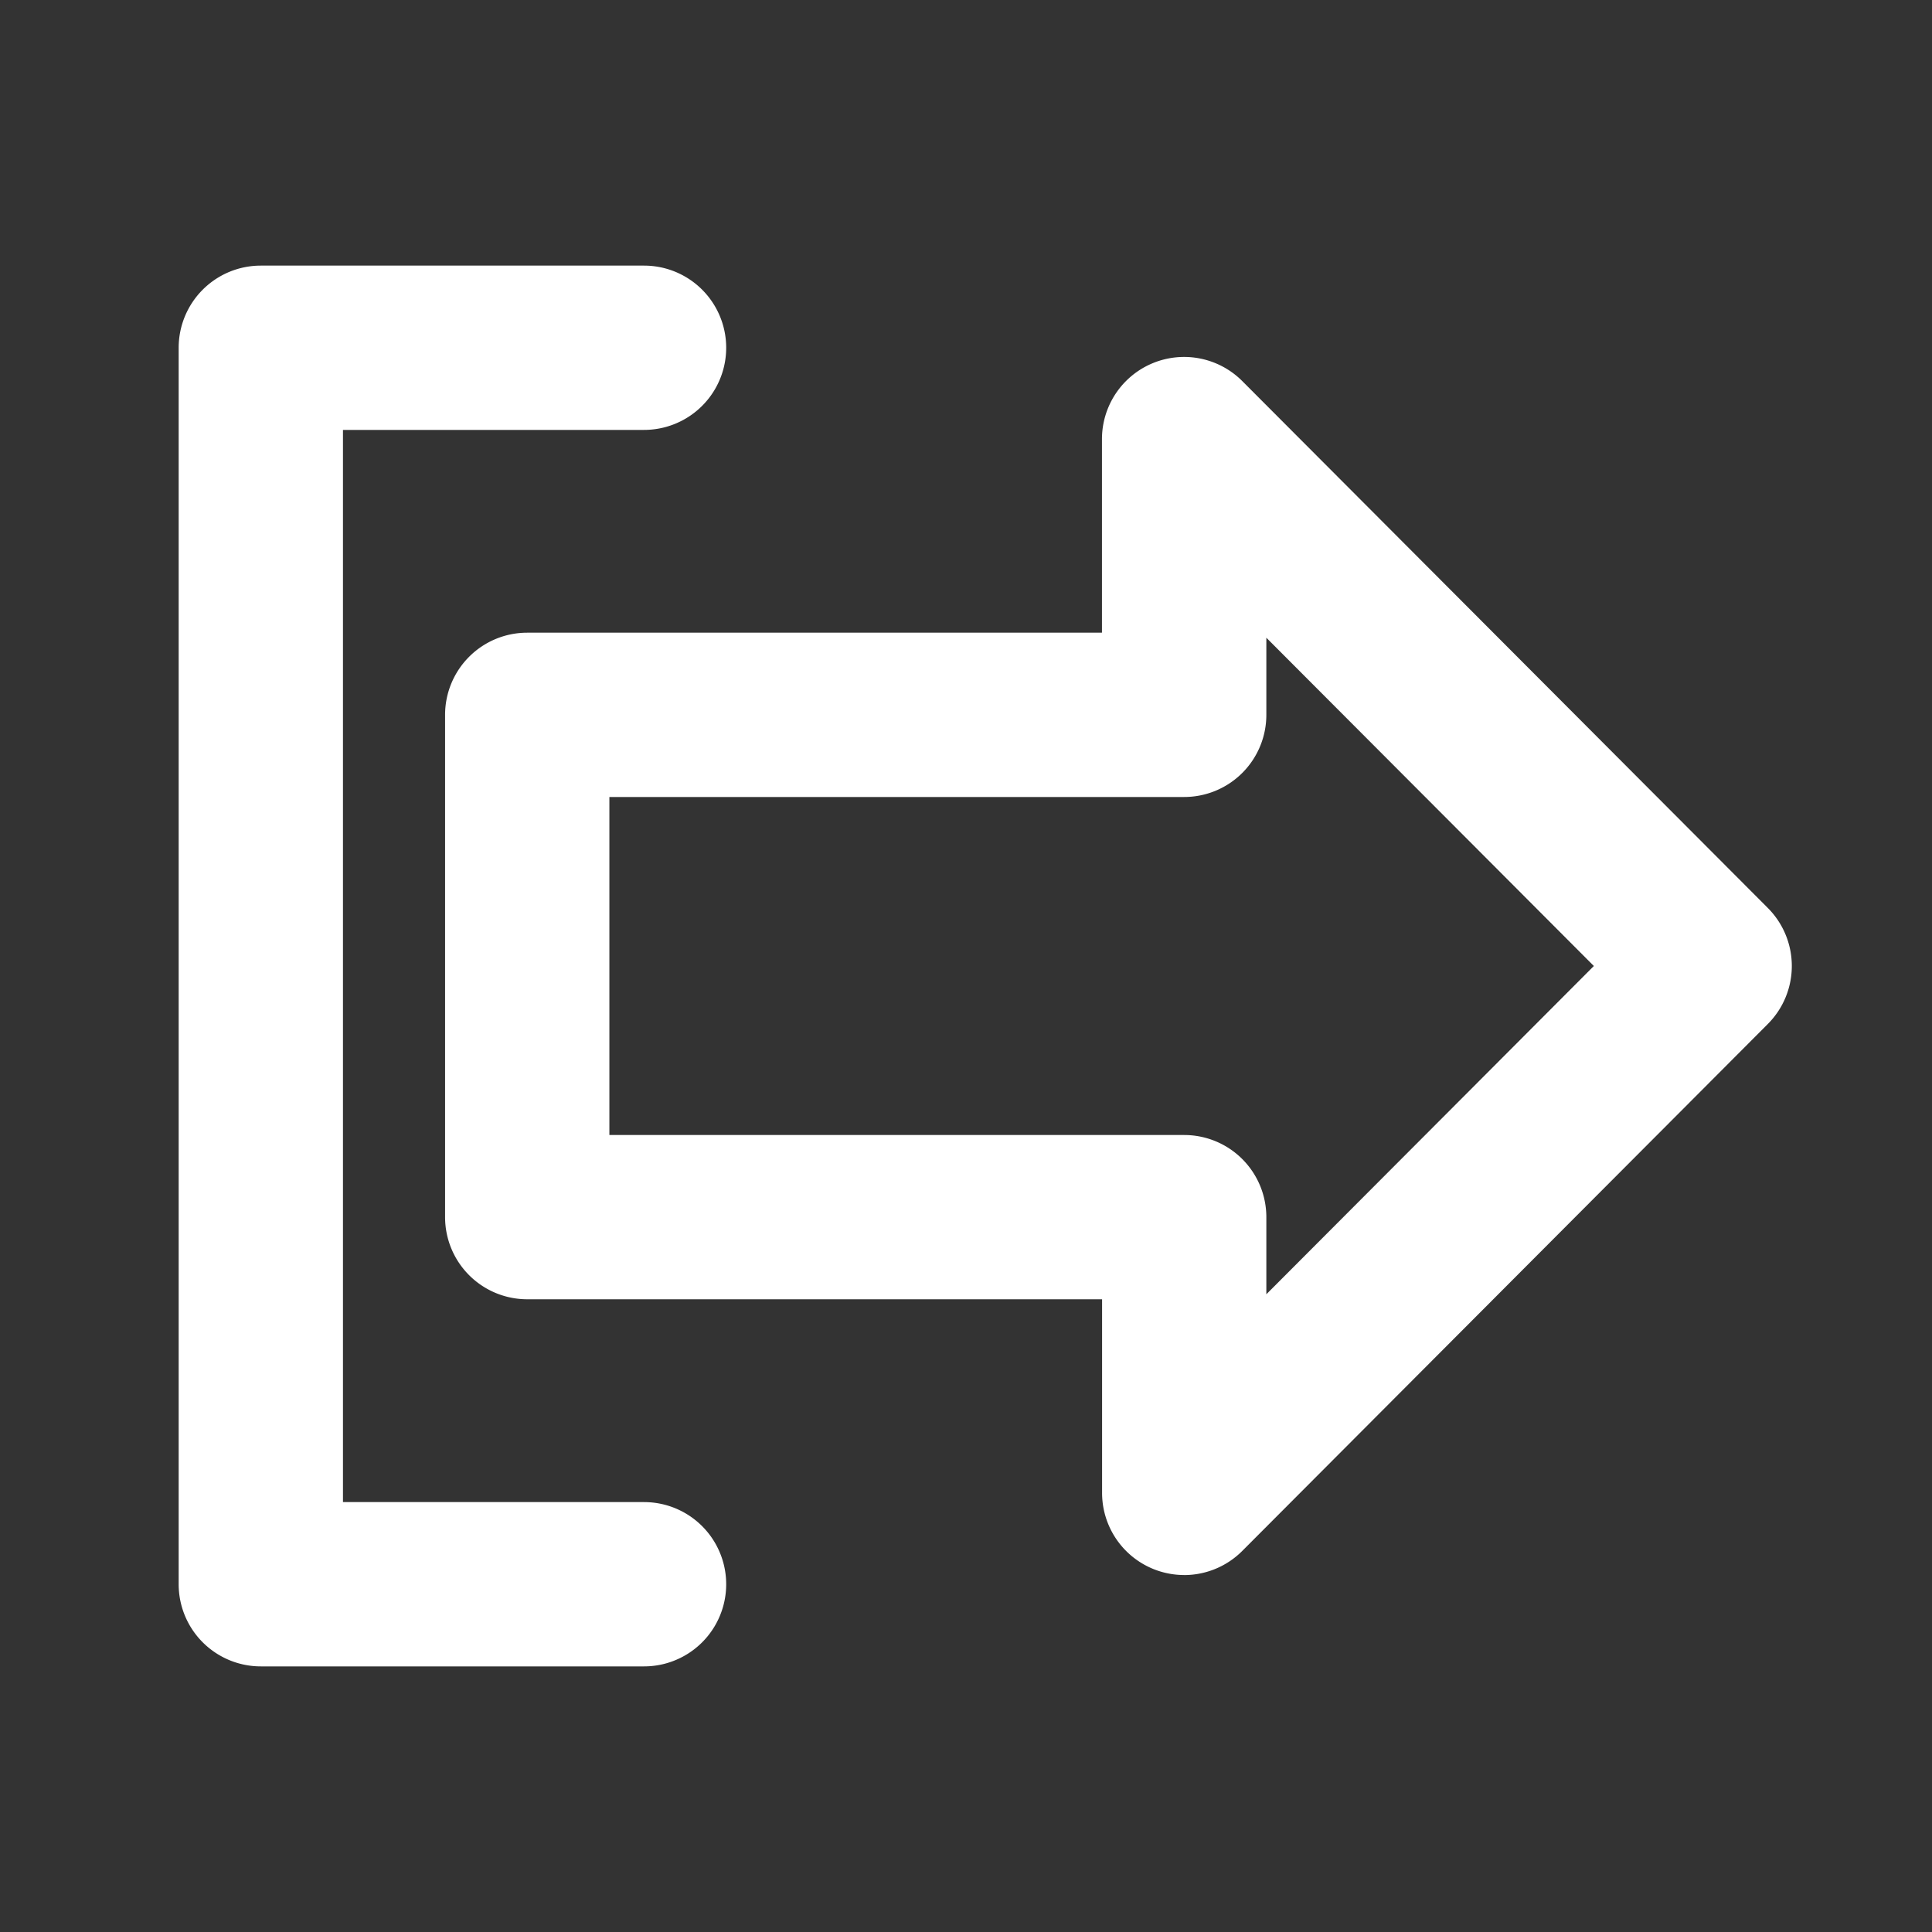 <svg xmlns="http://www.w3.org/2000/svg" xmlns:xlink="http://www.w3.org/1999/xlink" width="48" height="48" viewBox="0 0 48 48"><rect x="0" y="0" width="48" height="48" fill="#333333" stroke="none"/><defs><clipPath id="a"><rect width="48" height="48" fill="#fff"/></clipPath></defs><g clip-path="url(#a)"><path d="M41.4,48.739a2.04,2.04,0,0,1-2.04-2.041v-4.81H25.078a2.041,2.041,0,0,1-2.041-2.041V27.368a2.041,2.041,0,0,1,2.041-2.041H39.357v-4.81a2.041,2.041,0,0,1,3.486-1.441L55.9,32.166a2.041,2.041,0,0,1,0,2.883L42.843,48.14a2.04,2.04,0,0,1-1.445.6M27.119,37.807H41.4a2.041,2.041,0,0,1,2.041,2.041v1.916l8.137-8.156-8.137-8.156v1.916A2.041,2.041,0,0,1,41.4,29.409H27.119Z" transform="translate(-11.979 -9.608)" fill="#fff"/><path d="M20.81,48.55H11.289a2.041,2.041,0,0,1-2.041-2.041V15.789a2.041,2.041,0,0,1,2.041-2.041H20.81a2.041,2.041,0,1,1,0,4.082H13.33V44.468h7.48a2.041,2.041,0,1,1,0,4.082" transform="translate(-4.809 -7.149)" fill="#fff"/></g></svg>
